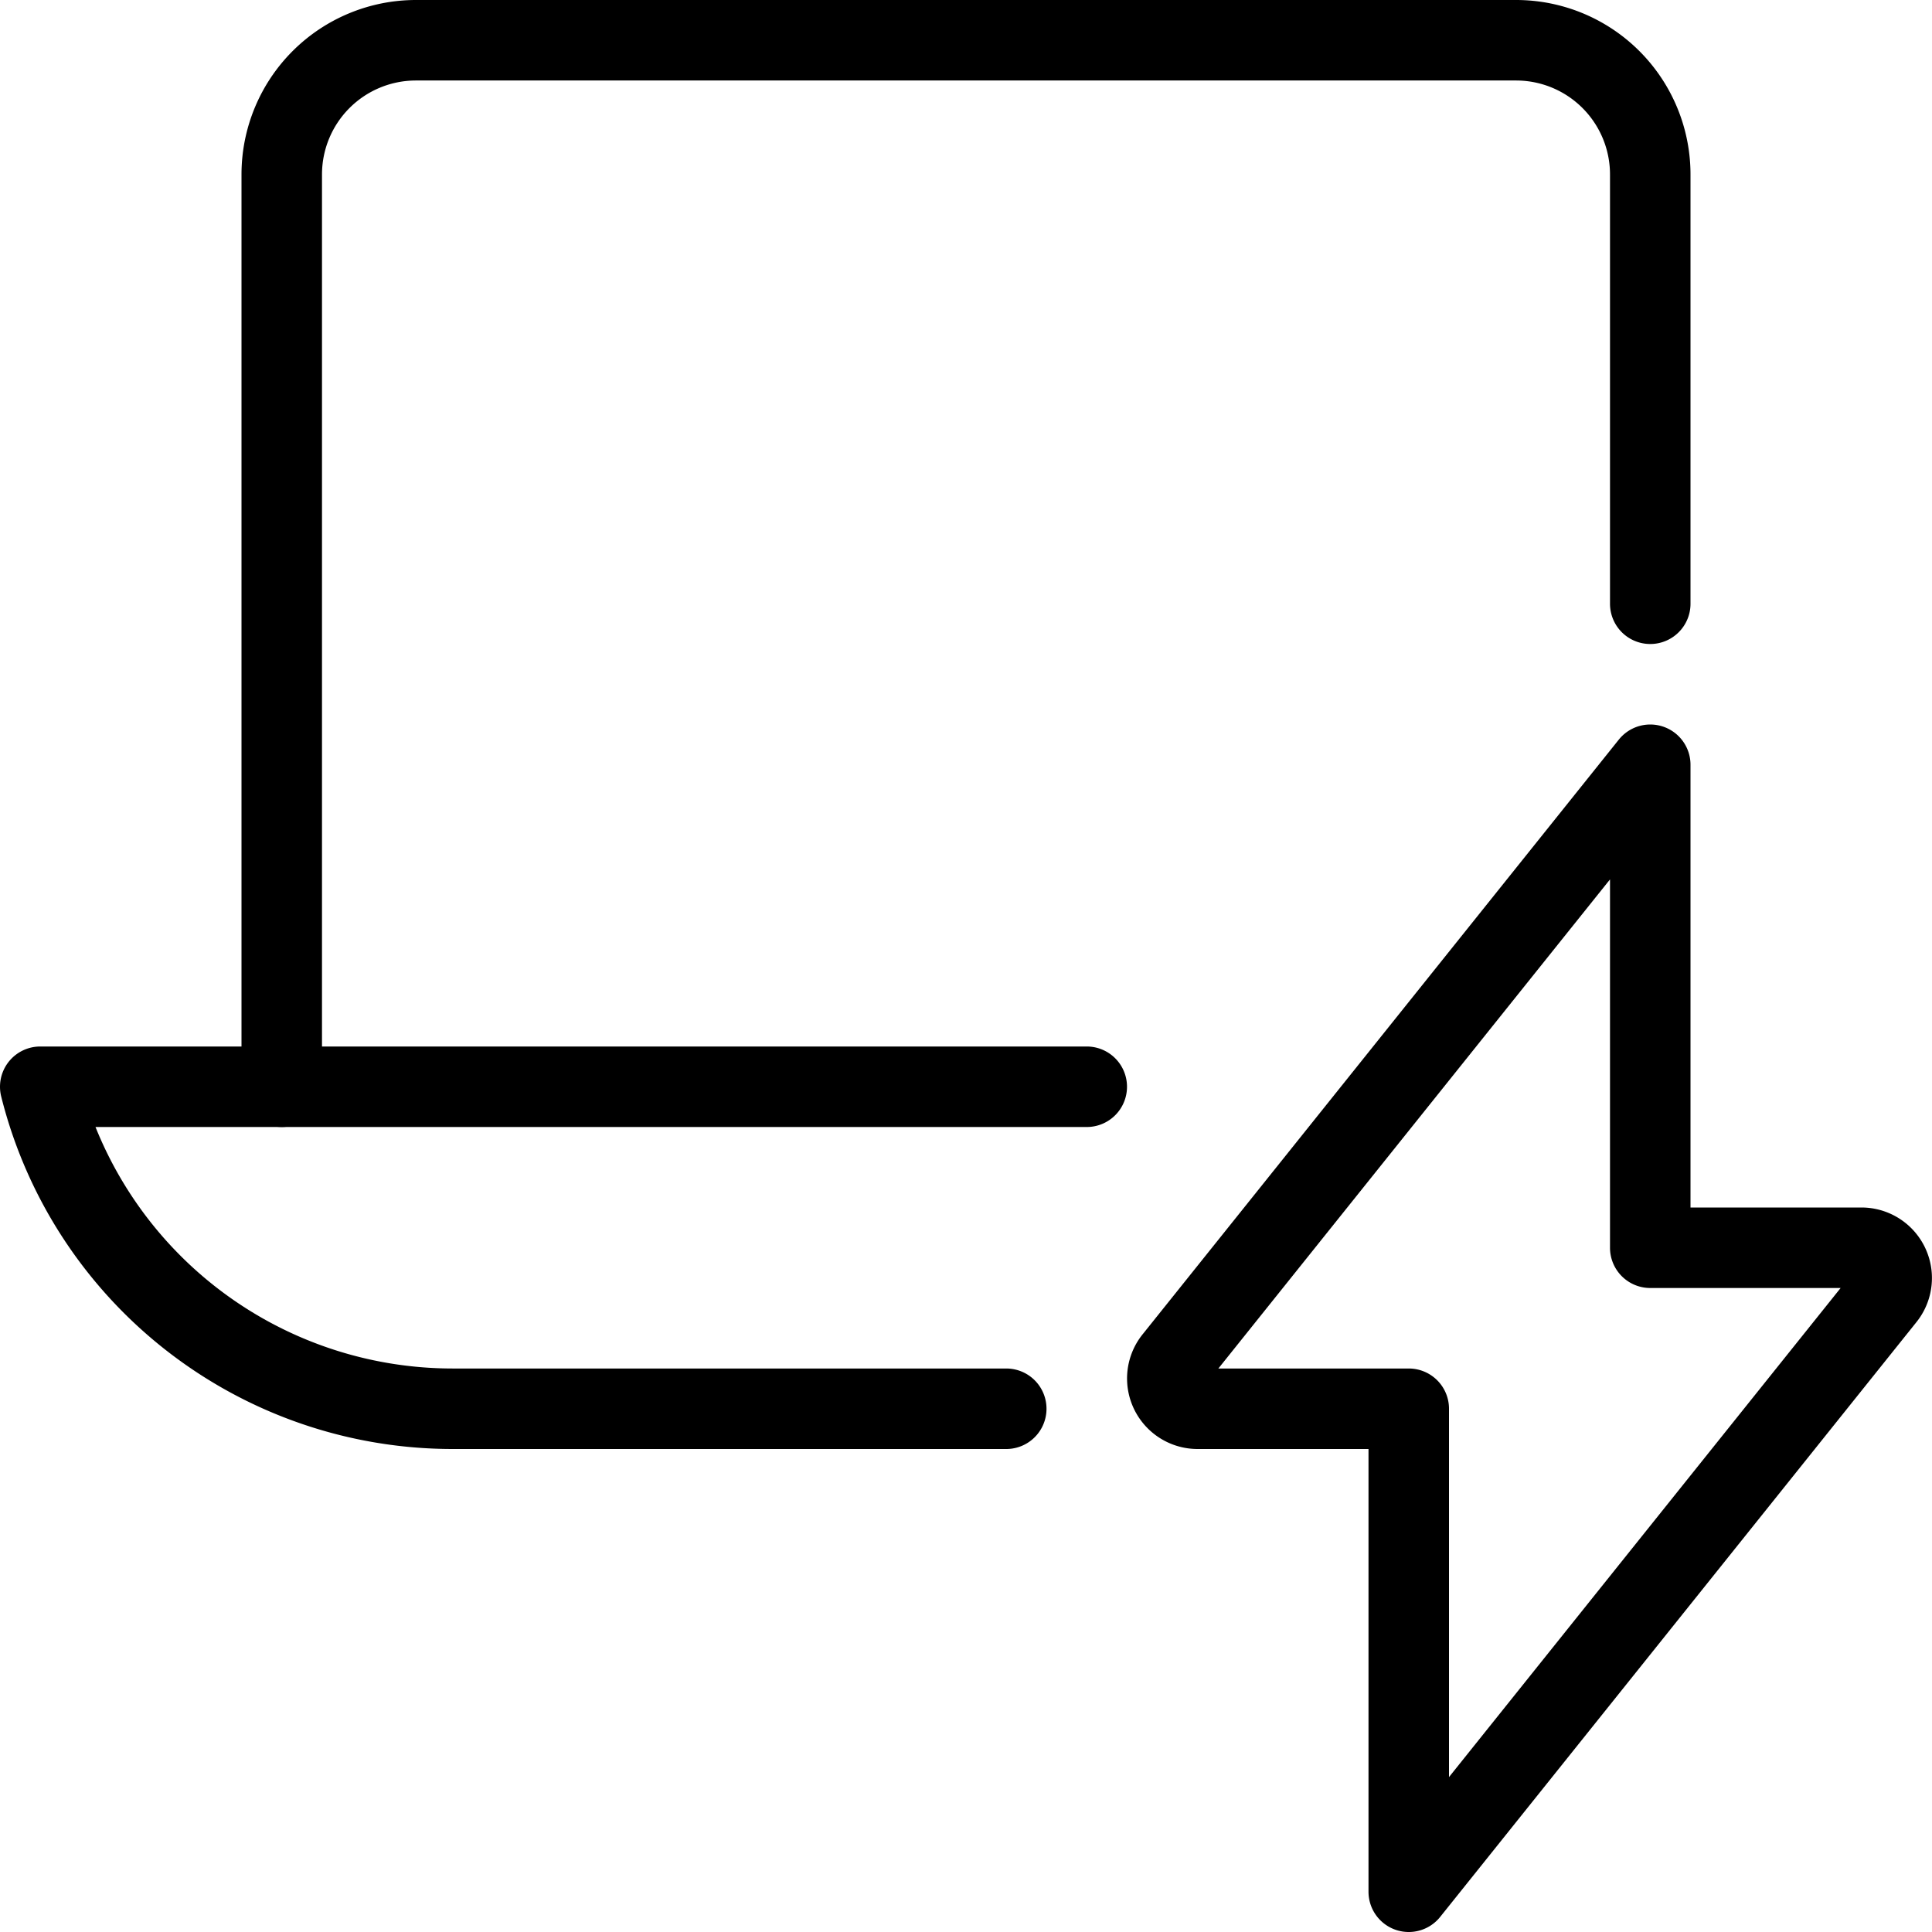 <svg viewBox="0 0 24 24" xmlns="http://www.w3.org/2000/svg"><g transform="matrix(1,0,0,1,0,0)"><path d="M20.5,7.5V2.167A1.667,1.667,0,0,0,18.833.5H5.167A1.667,1.667,0,0,0,3.5,2.167V13.5" fill="none" stroke="#000000" stroke-linecap="round" stroke-linejoin="round"></path><path d="M12.5,17.5H5.623A5.281,5.281,0,0,1,.5,13.5h13" fill="none" stroke="#000000" stroke-linecap="round" stroke-linejoin="round"></path><path d="M20.5,9.5l-5.911,7.382a.376.376,0,0,0,.286.618H17.5v6l5.911-7.382a.376.376,0,0,0-.286-.618H20.5Z" fill="none" stroke="#000000" stroke-linecap="round" stroke-linejoin="round"></path></g></svg>